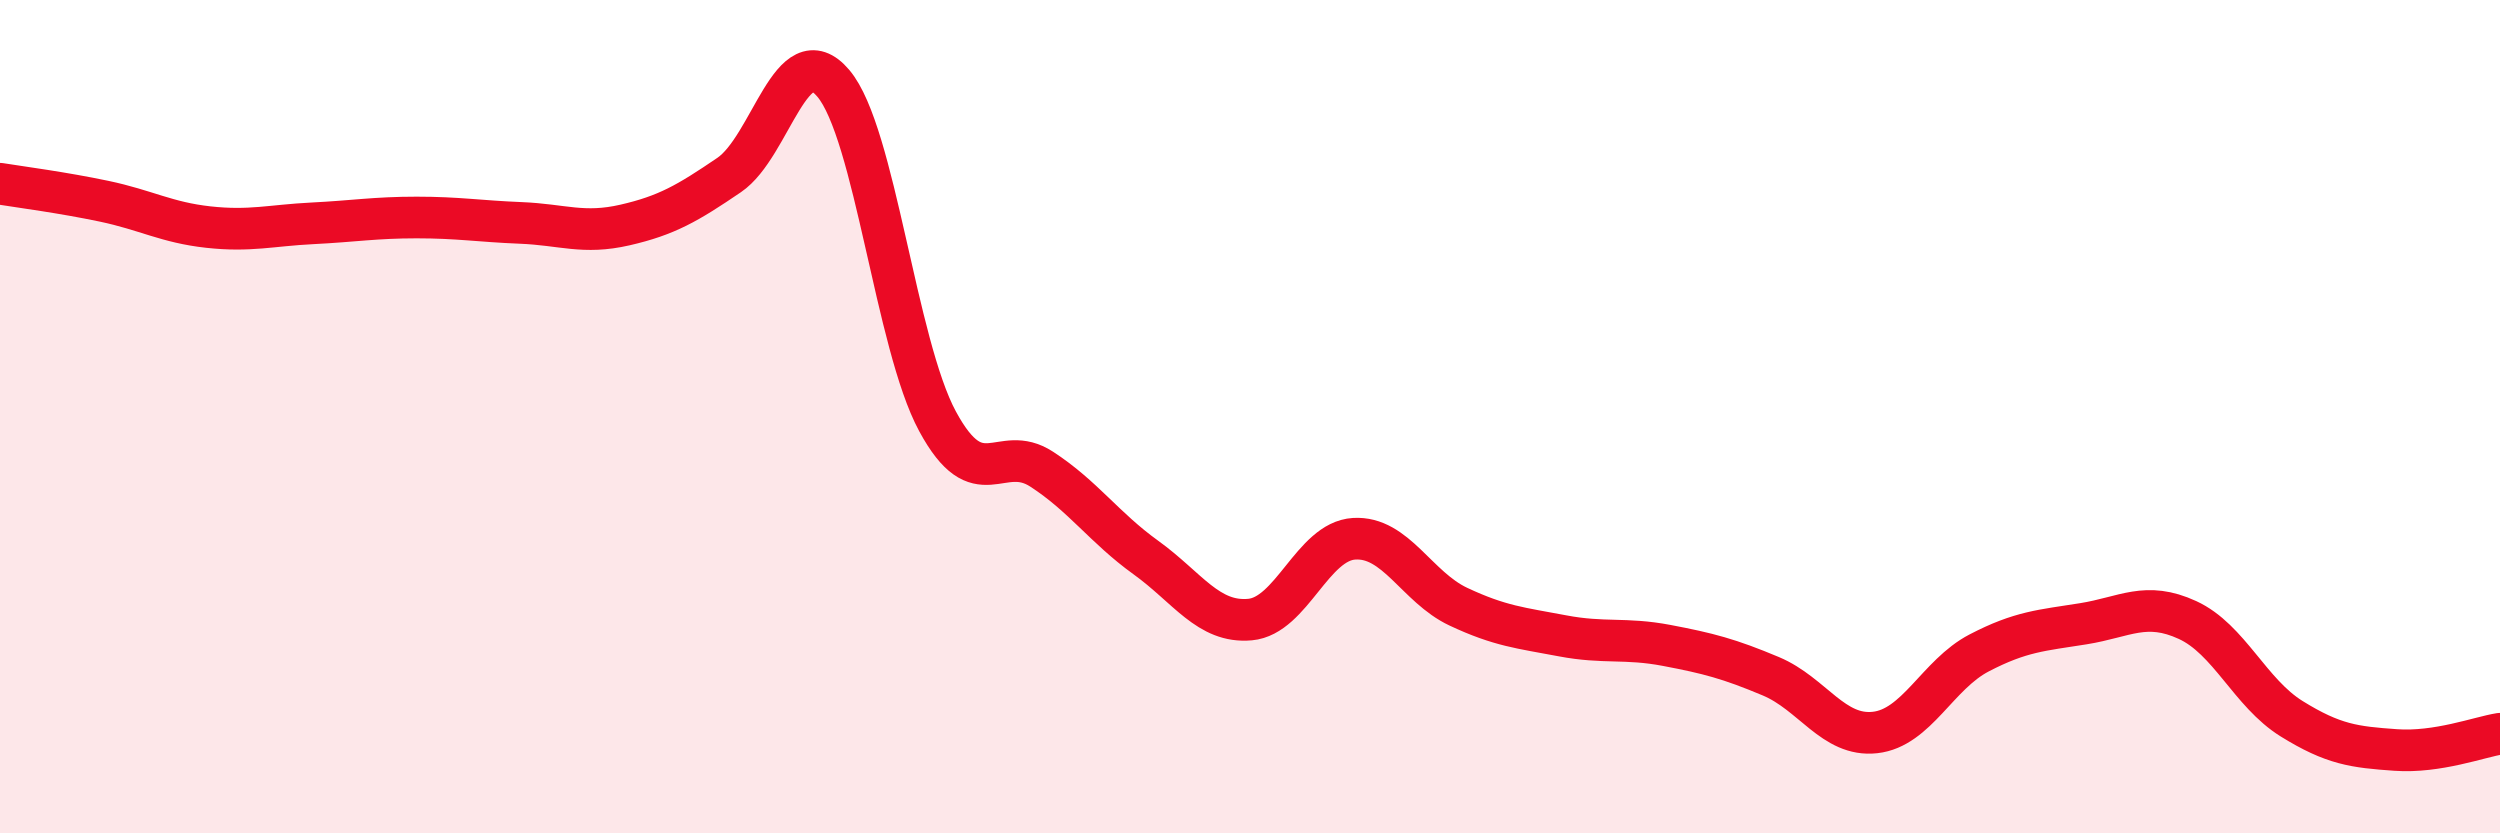 
    <svg width="60" height="20" viewBox="0 0 60 20" xmlns="http://www.w3.org/2000/svg">
      <path
        d="M 0,4.41 C 0.5,4.49 1.5,4.62 2.5,4.83 C 3.5,5.04 4,5.34 5,5.45 C 6,5.56 6.5,5.41 7.5,5.36 C 8.5,5.31 9,5.22 10,5.22 C 11,5.22 11.5,5.31 12.5,5.35 C 13.5,5.39 14,5.63 15,5.4 C 16,5.17 16.5,4.88 17.5,4.2 C 18.5,3.52 19,0.82 20,2 C 21,3.18 21.5,8.26 22.5,10.11 C 23.5,11.96 24,10.61 25,11.26 C 26,11.91 26.5,12.66 27.5,13.38 C 28.5,14.1 29,14.96 30,14.87 C 31,14.78 31.5,12.99 32.5,12.93 C 33.5,12.87 34,14.09 35,14.56 C 36,15.03 36.5,15.07 37.5,15.26 C 38.5,15.45 39,15.3 40,15.49 C 41,15.68 41.5,15.81 42.5,16.23 C 43.5,16.65 44,17.69 45,17.58 C 46,17.47 46.5,16.19 47.5,15.67 C 48.5,15.15 49,15.13 50,14.97 C 51,14.81 51.5,14.42 52.5,14.88 C 53.5,15.34 54,16.63 55,17.25 C 56,17.87 56.5,17.93 57.5,18 C 58.5,18.07 59.5,17.69 60,17.61L60 20L0 20Z"
        fill="#EB0A25"
        opacity="0.1"
        stroke-linecap="round"
        stroke-linejoin="round"
      />
      <path
        d="M 0,4.41 C 0.5,4.49 1.5,4.62 2.5,4.83 C 3.5,5.04 4,5.34 5,5.45 C 6,5.56 6.5,5.41 7.5,5.36 C 8.5,5.31 9,5.22 10,5.22 C 11,5.22 11.5,5.31 12.5,5.35 C 13.5,5.39 14,5.63 15,5.4 C 16,5.17 16.5,4.88 17.5,4.2 C 18.5,3.52 19,0.82 20,2 C 21,3.18 21.5,8.26 22.5,10.11 C 23.5,11.96 24,10.61 25,11.26 C 26,11.91 26.5,12.66 27.5,13.38 C 28.5,14.1 29,14.96 30,14.87 C 31,14.78 31.5,12.99 32.5,12.93 C 33.5,12.87 34,14.09 35,14.56 C 36,15.03 36.5,15.07 37.5,15.26 C 38.5,15.45 39,15.3 40,15.49 C 41,15.68 41.5,15.81 42.5,16.23 C 43.5,16.65 44,17.69 45,17.58 C 46,17.47 46.5,16.19 47.5,15.67 C 48.5,15.15 49,15.13 50,14.97 C 51,14.81 51.5,14.42 52.5,14.88 C 53.5,15.34 54,16.63 55,17.25 C 56,17.87 56.5,17.93 57.5,18 C 58.5,18.07 59.5,17.69 60,17.61"
        stroke="#EB0A25"
        stroke-width="1"
        fill="none"
        stroke-linecap="round"
        stroke-linejoin="round"
      />
    </svg>
  